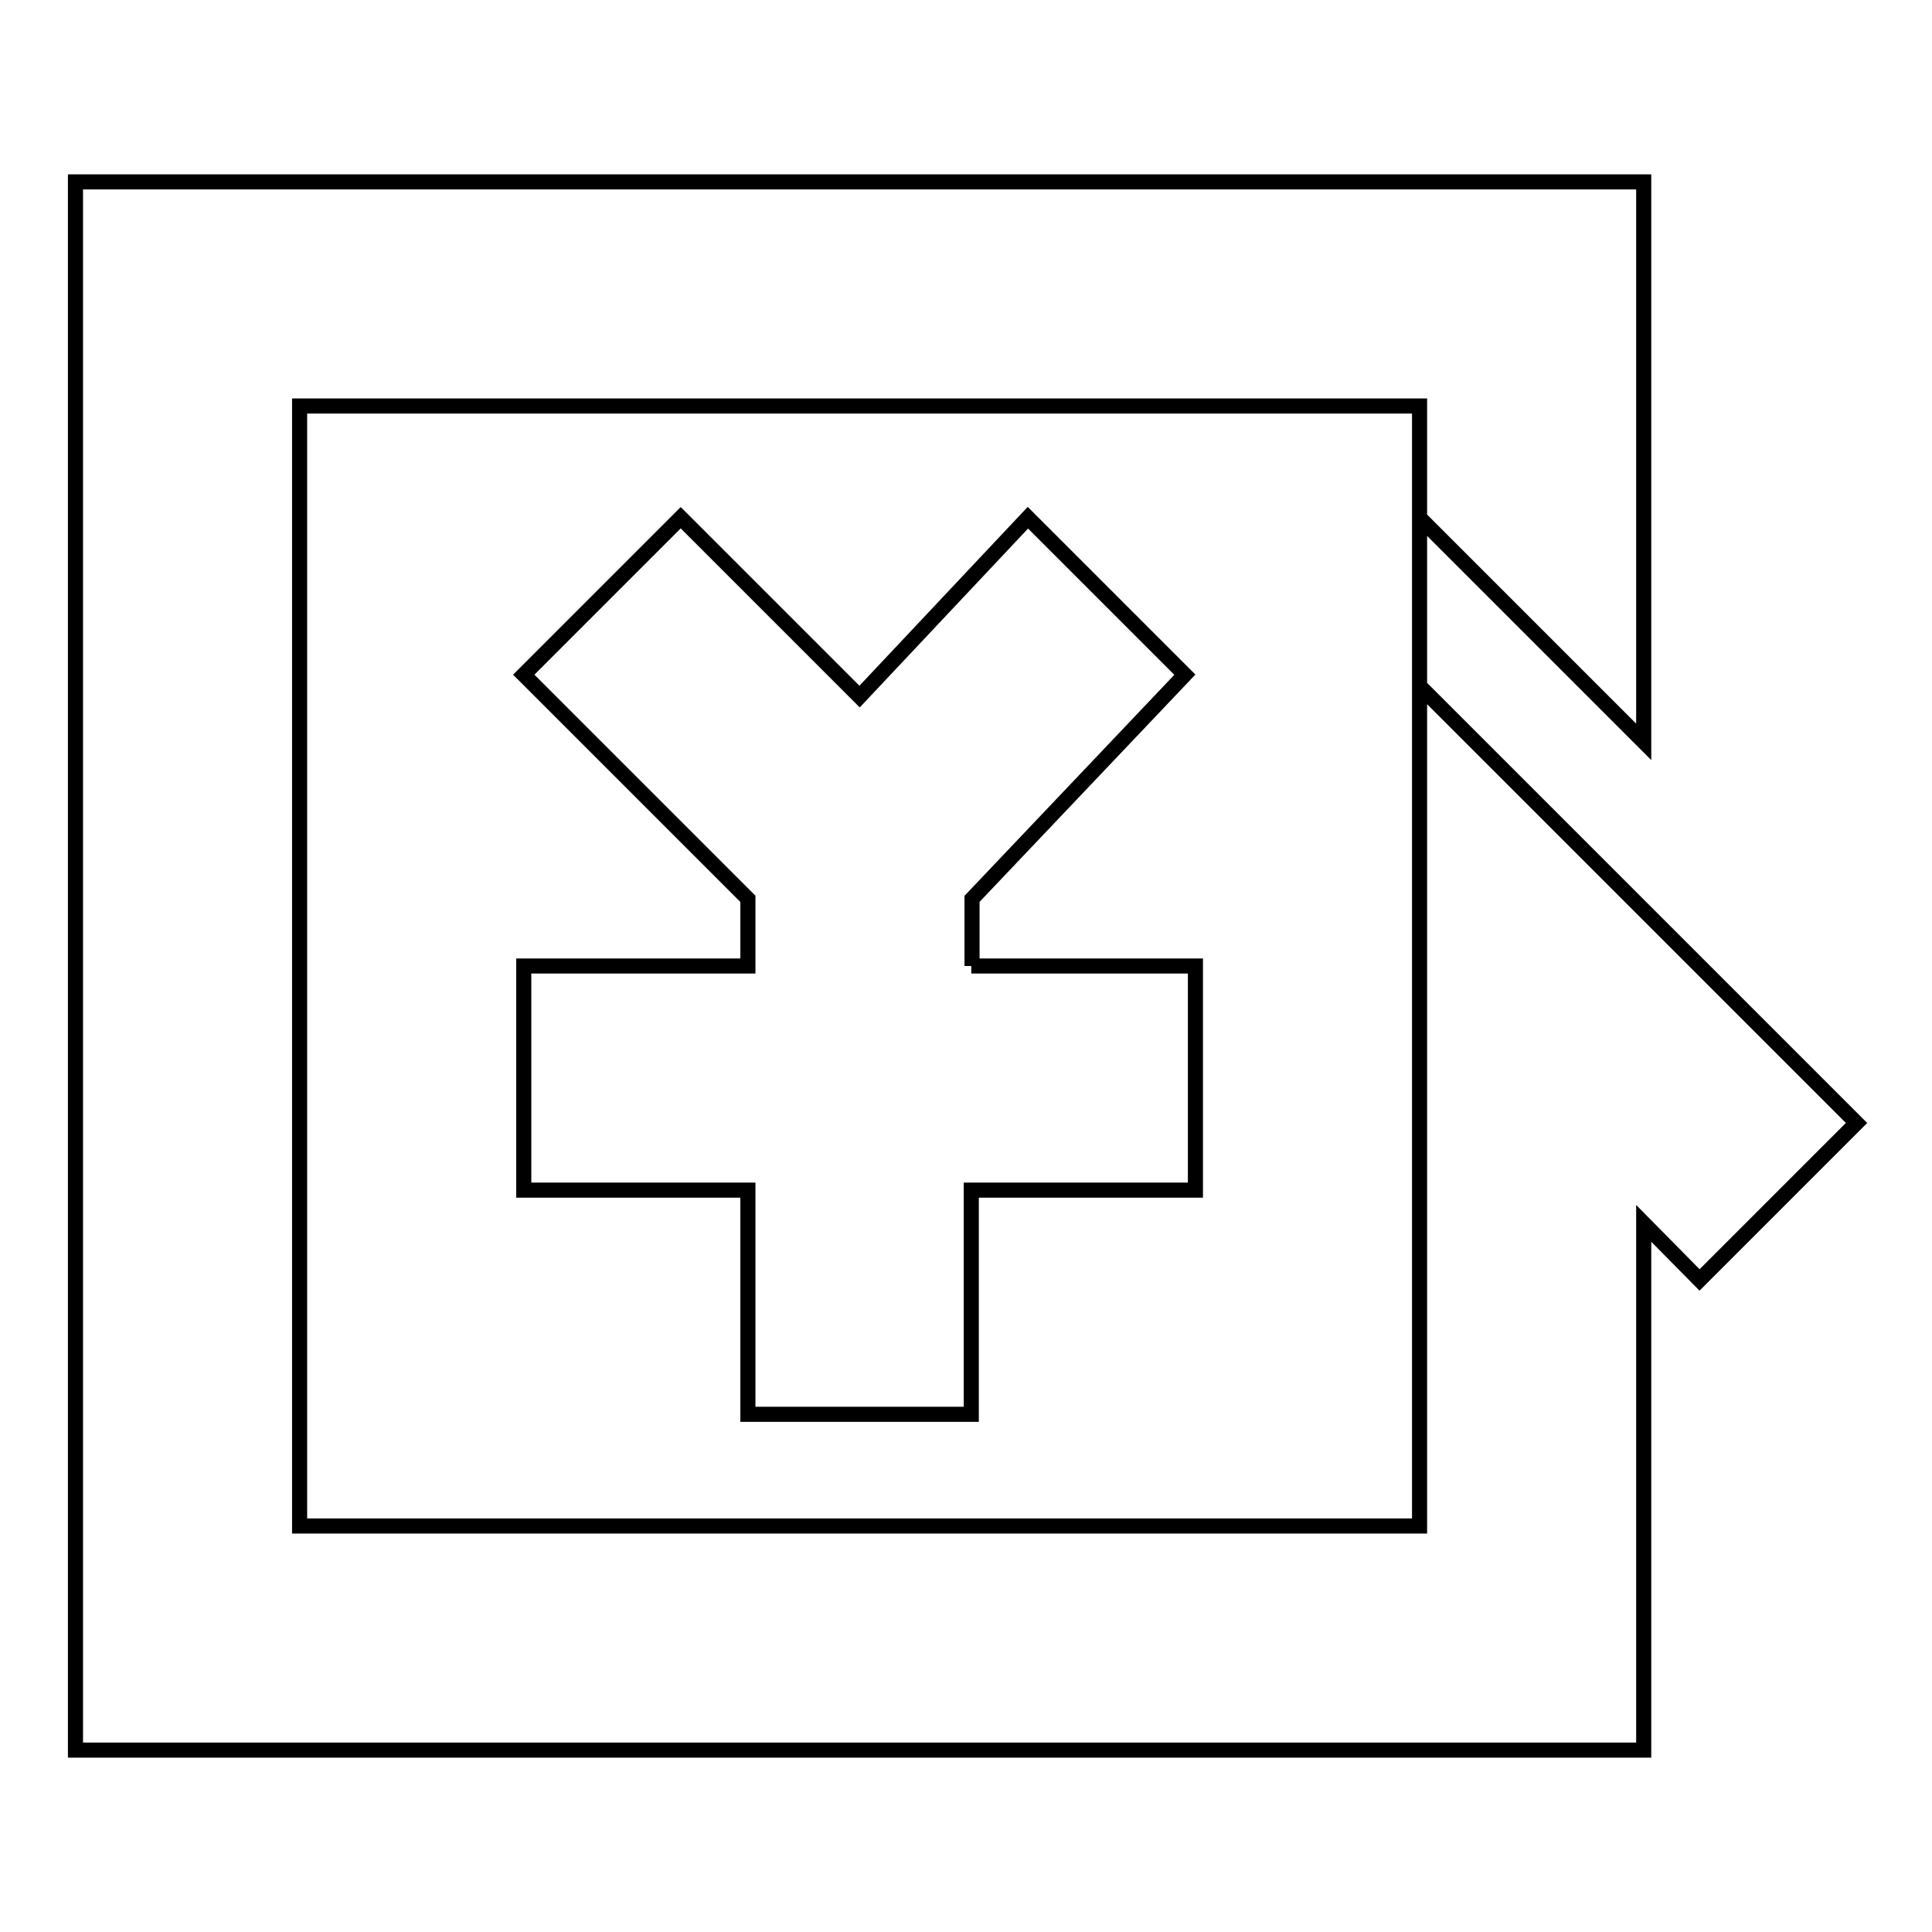 <?xml version="1.0" encoding="utf-8"?>
<!-- Svg Vector Icons : http://www.onlinewebfonts.com/icon -->
<!DOCTYPE svg PUBLIC "-//W3C//DTD SVG 1.1//EN" "http://www.w3.org/Graphics/SVG/1.1/DTD/svg11.dtd">
<svg version="1.1" xmlns="http://www.w3.org/2000/svg" xmlns:xlink="http://www.w3.org/1999/xlink" x="0px" y="0px" viewBox="0 0 256 256" enable-background="new 0 0 256 256" xml:space="preserve">
<g> <path stroke-width="2" fill-opacity="0" stroke="#000000"  d="M217.8,162.1v69.8H10V24.1h207.8v74.2l-29.7-29.7v22.3l29.7,29.7l28.2,28.2l-20.8,20.8L217.8,162.1 L217.8,162.1z M128.7,128h29.7v29.7h-29.7v29.7H99.1v-29.7H69.4V128h29.7v-8.9L69.4,89.4l20.8-20.8l23.7,23.7l22.3-23.7l20.8,20.8 l-28.2,29.7V128z M39.7,53.8v148.4h148.4V53.8H39.7z"/></g>
</svg>